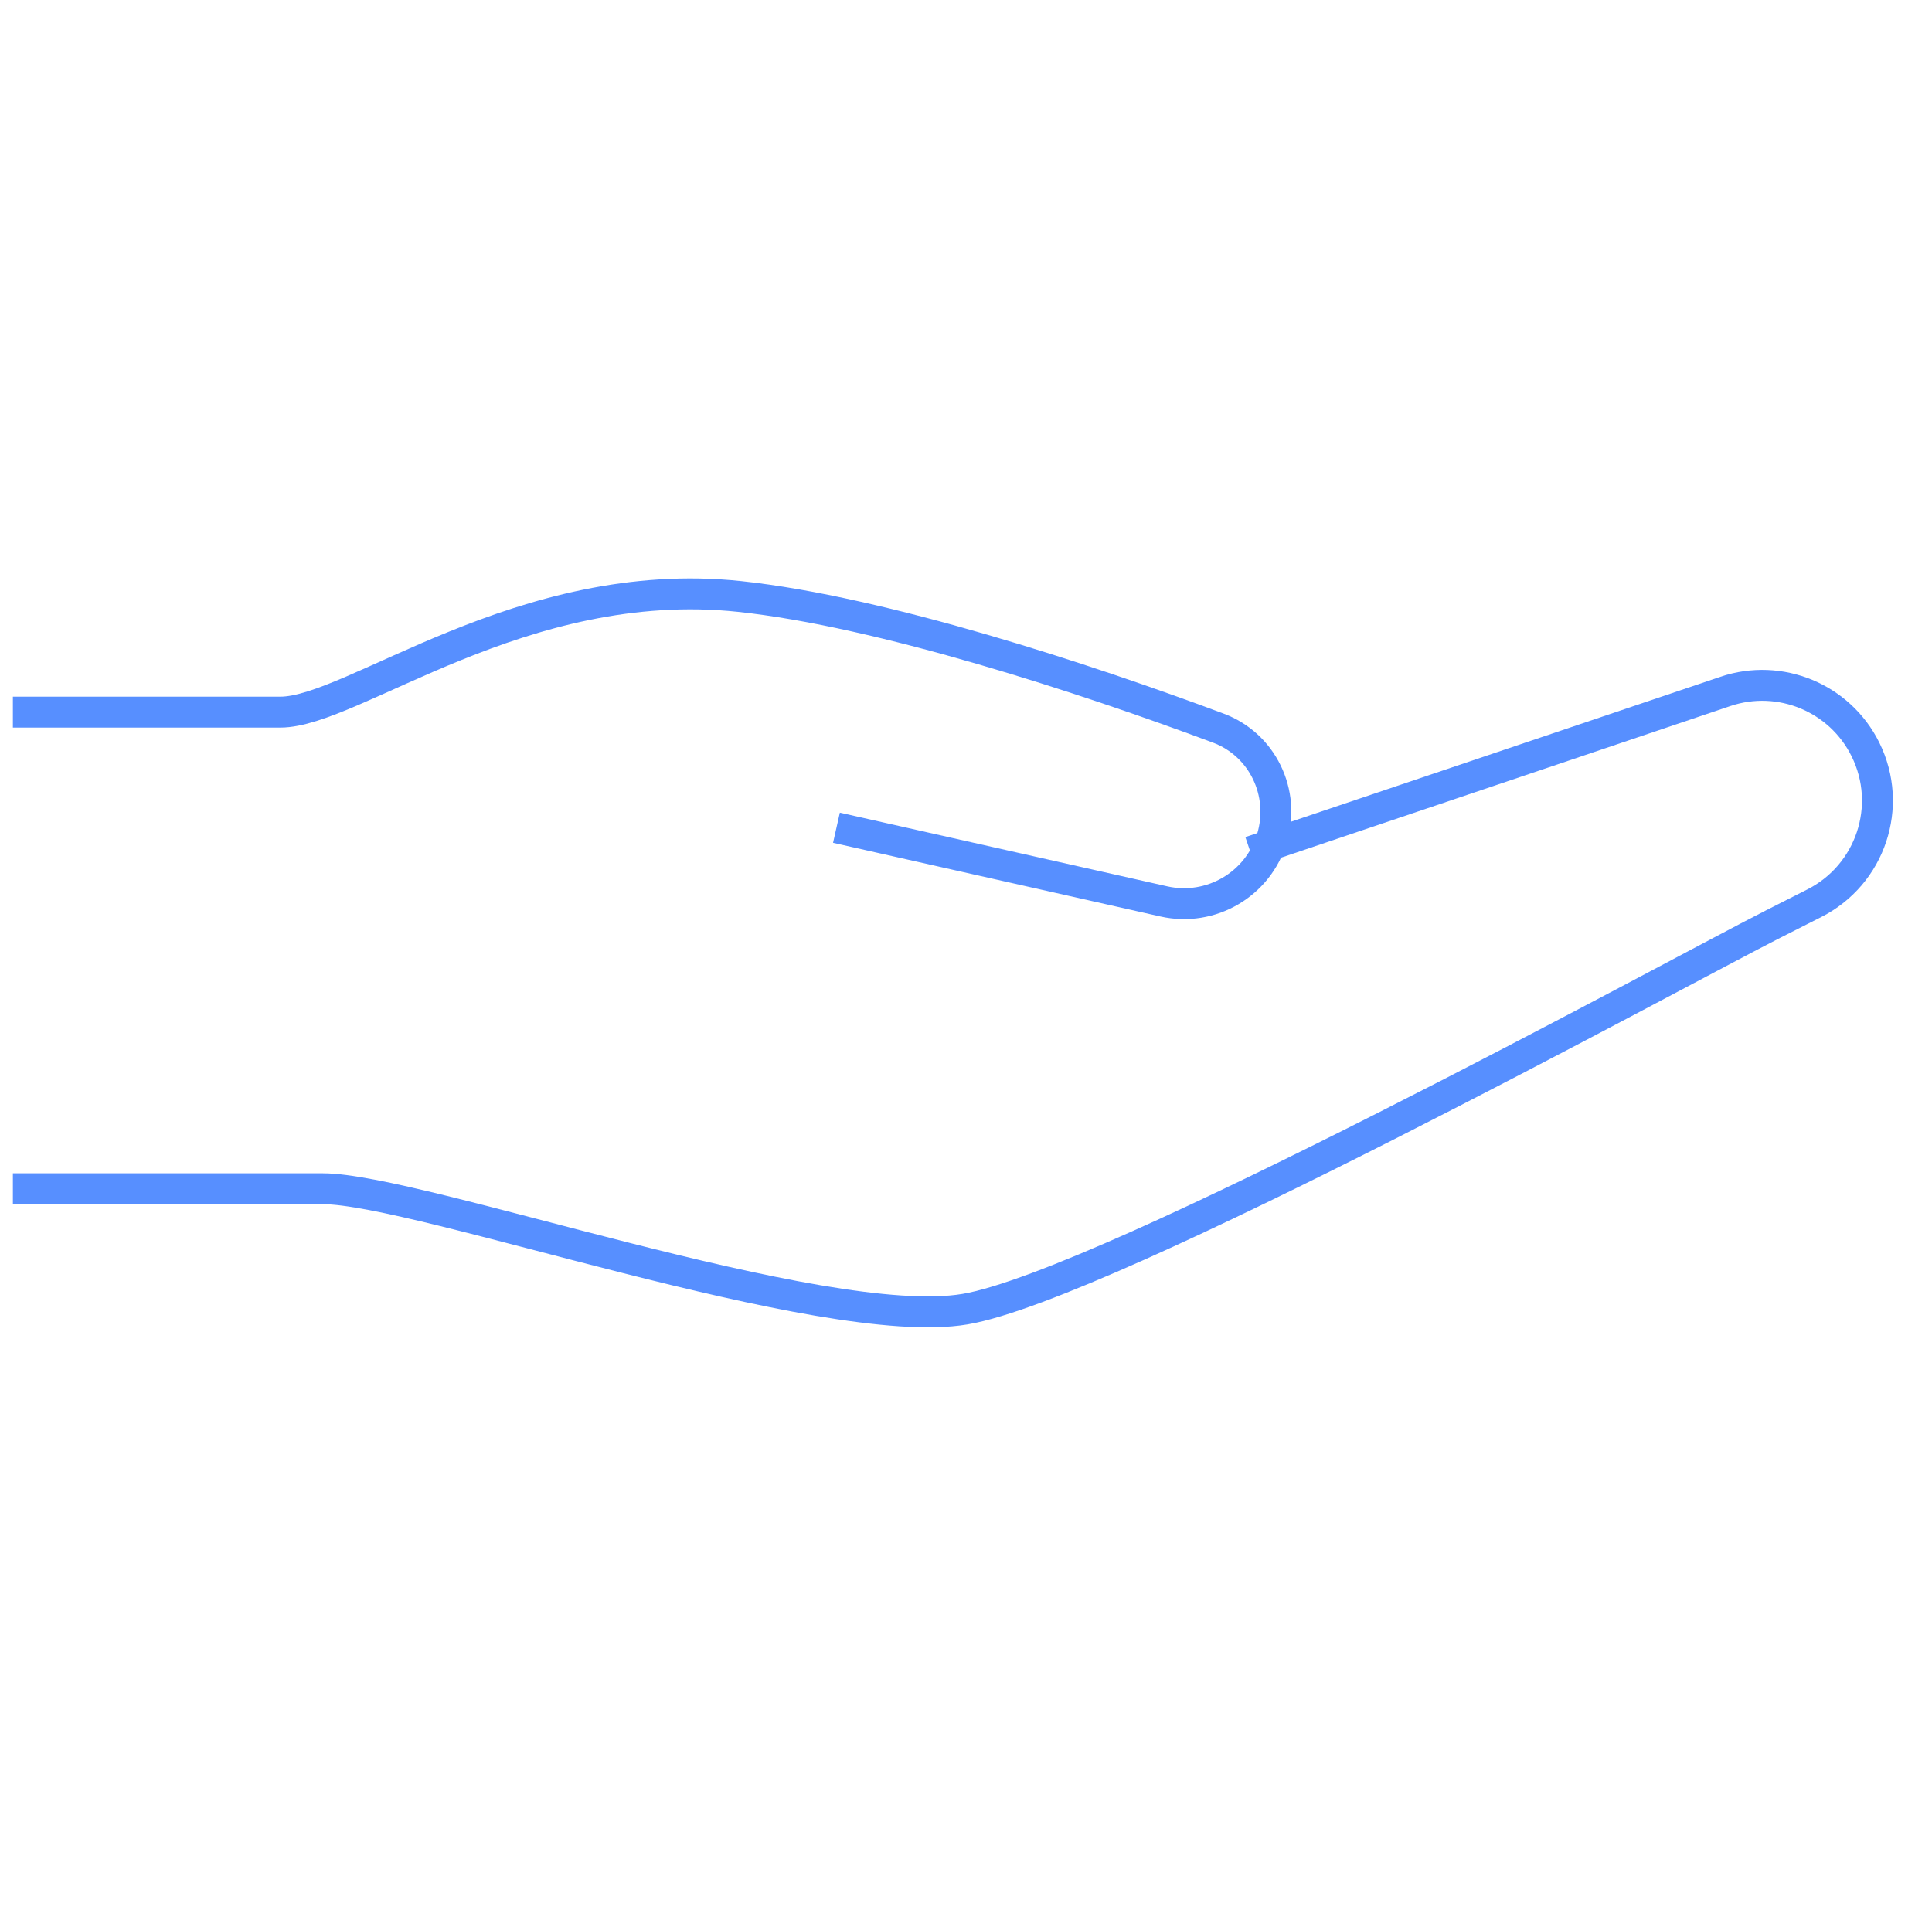 <svg xmlns="http://www.w3.org/2000/svg" width="75" height="74" viewBox="0 0 75 74" fill="none"><g clip-path="url(#clip0_2109_48144)"><path d="M-0.379 27.652C2.437 27.652 8.631 27.652 10.884 27.652C13.7 27.652 20.27 22.265 28.717 23.163C34.219 23.748 42.167 26.356 47.296 28.274C49.013 28.916 49.905 30.786 49.38 32.543V32.543C48.843 34.339 47.008 35.413 45.179 35.002L32.471 32.141" stroke="#578FFF" stroke-width="1.2"></path><path d="M-0.379 46.159C2.698 46.159 9.589 46.159 12.542 46.159C16.234 46.159 31.924 51.767 37.462 50.833C42.999 49.898 65.15 37.747 68.841 35.878C69.408 35.591 69.939 35.322 70.43 35.073C72.618 33.965 73.505 31.303 72.419 29.105V29.105C71.428 27.096 69.102 26.131 66.98 26.848L48.537 33.074" stroke="#578FFF" stroke-width="1.2"></path></g><defs><clipPath id="clip0_2109_48144"><rect width="74" height="74" fill="white" transform="translate(0.5)"></rect></clipPath></defs></svg>